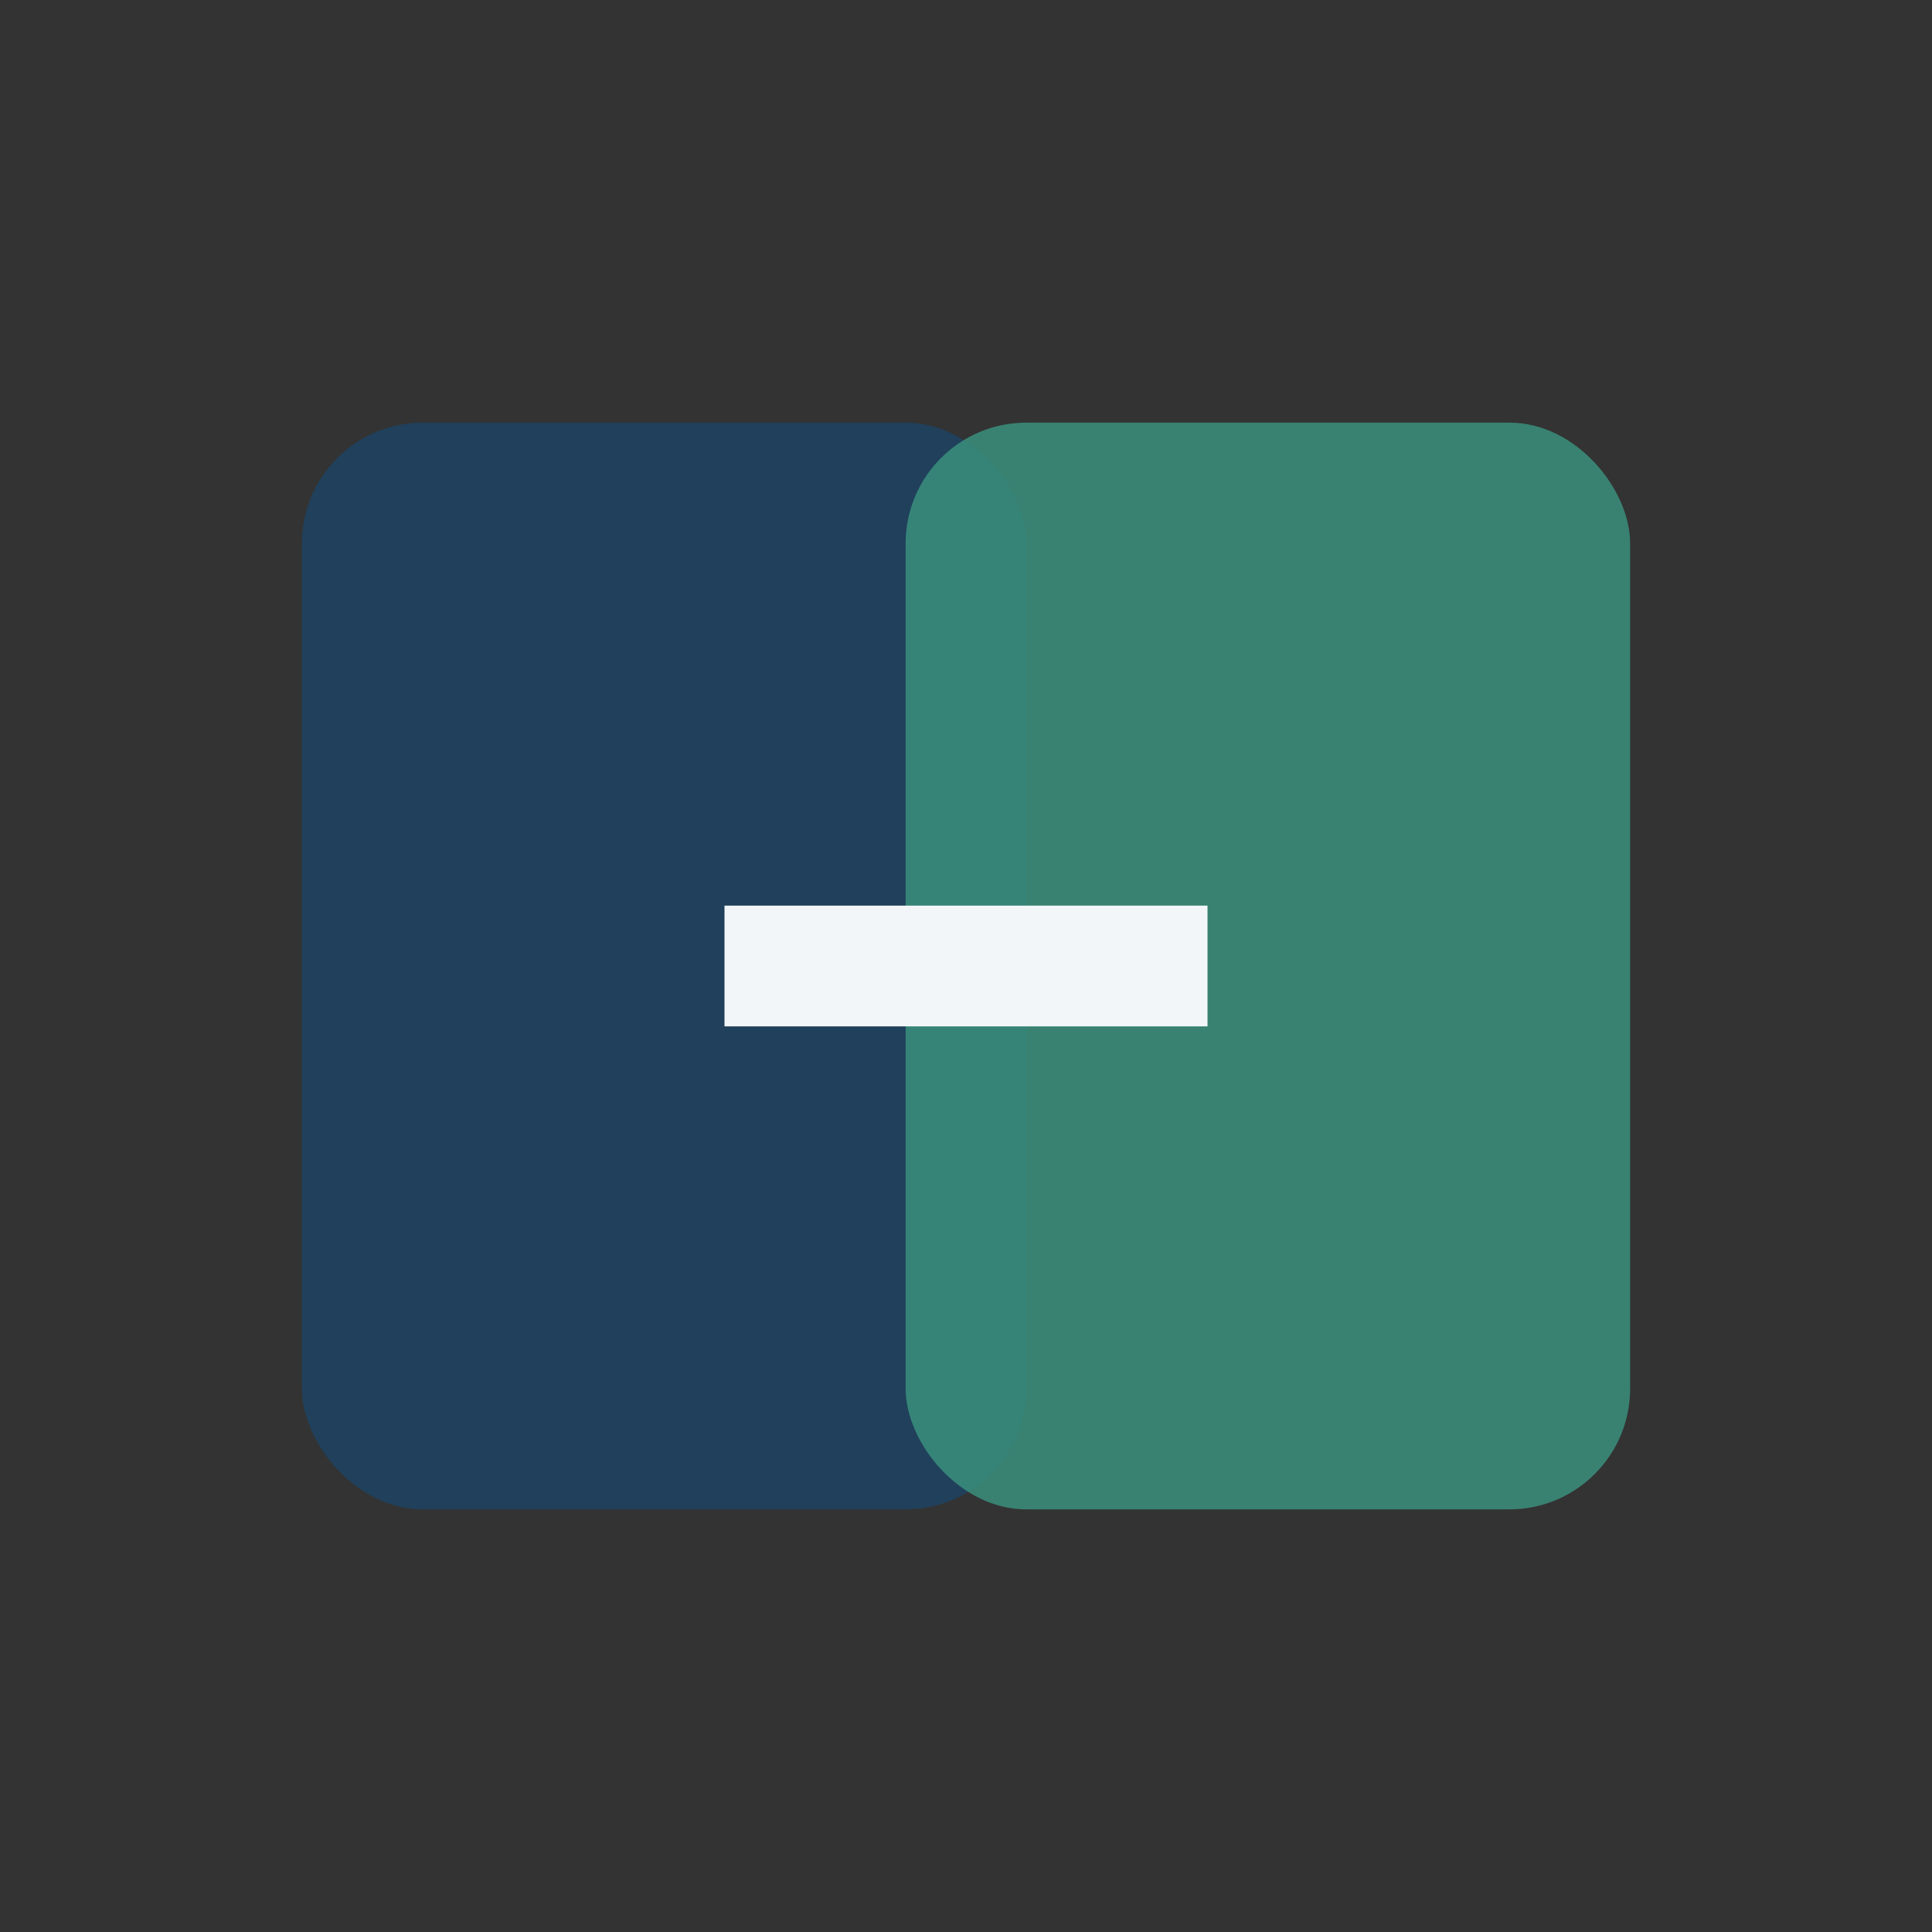 <?xml version="1.0" encoding="UTF-8"?>
<svg xmlns="http://www.w3.org/2000/svg" width="32" height="32" viewBox="0 0 32 32"><rect x="0" y="0" width="32" height="32" fill="#333333" stroke="none"/><rect x="5" y="7" width="12" height="18" rx="2" fill="#20405B"/><rect x="15" y="7" width="12" height="18" rx="2" fill="#3A8F7D" opacity=".85"/><path d="M12 16h8" stroke="#F3F6F9" stroke-width="2"/></svg>